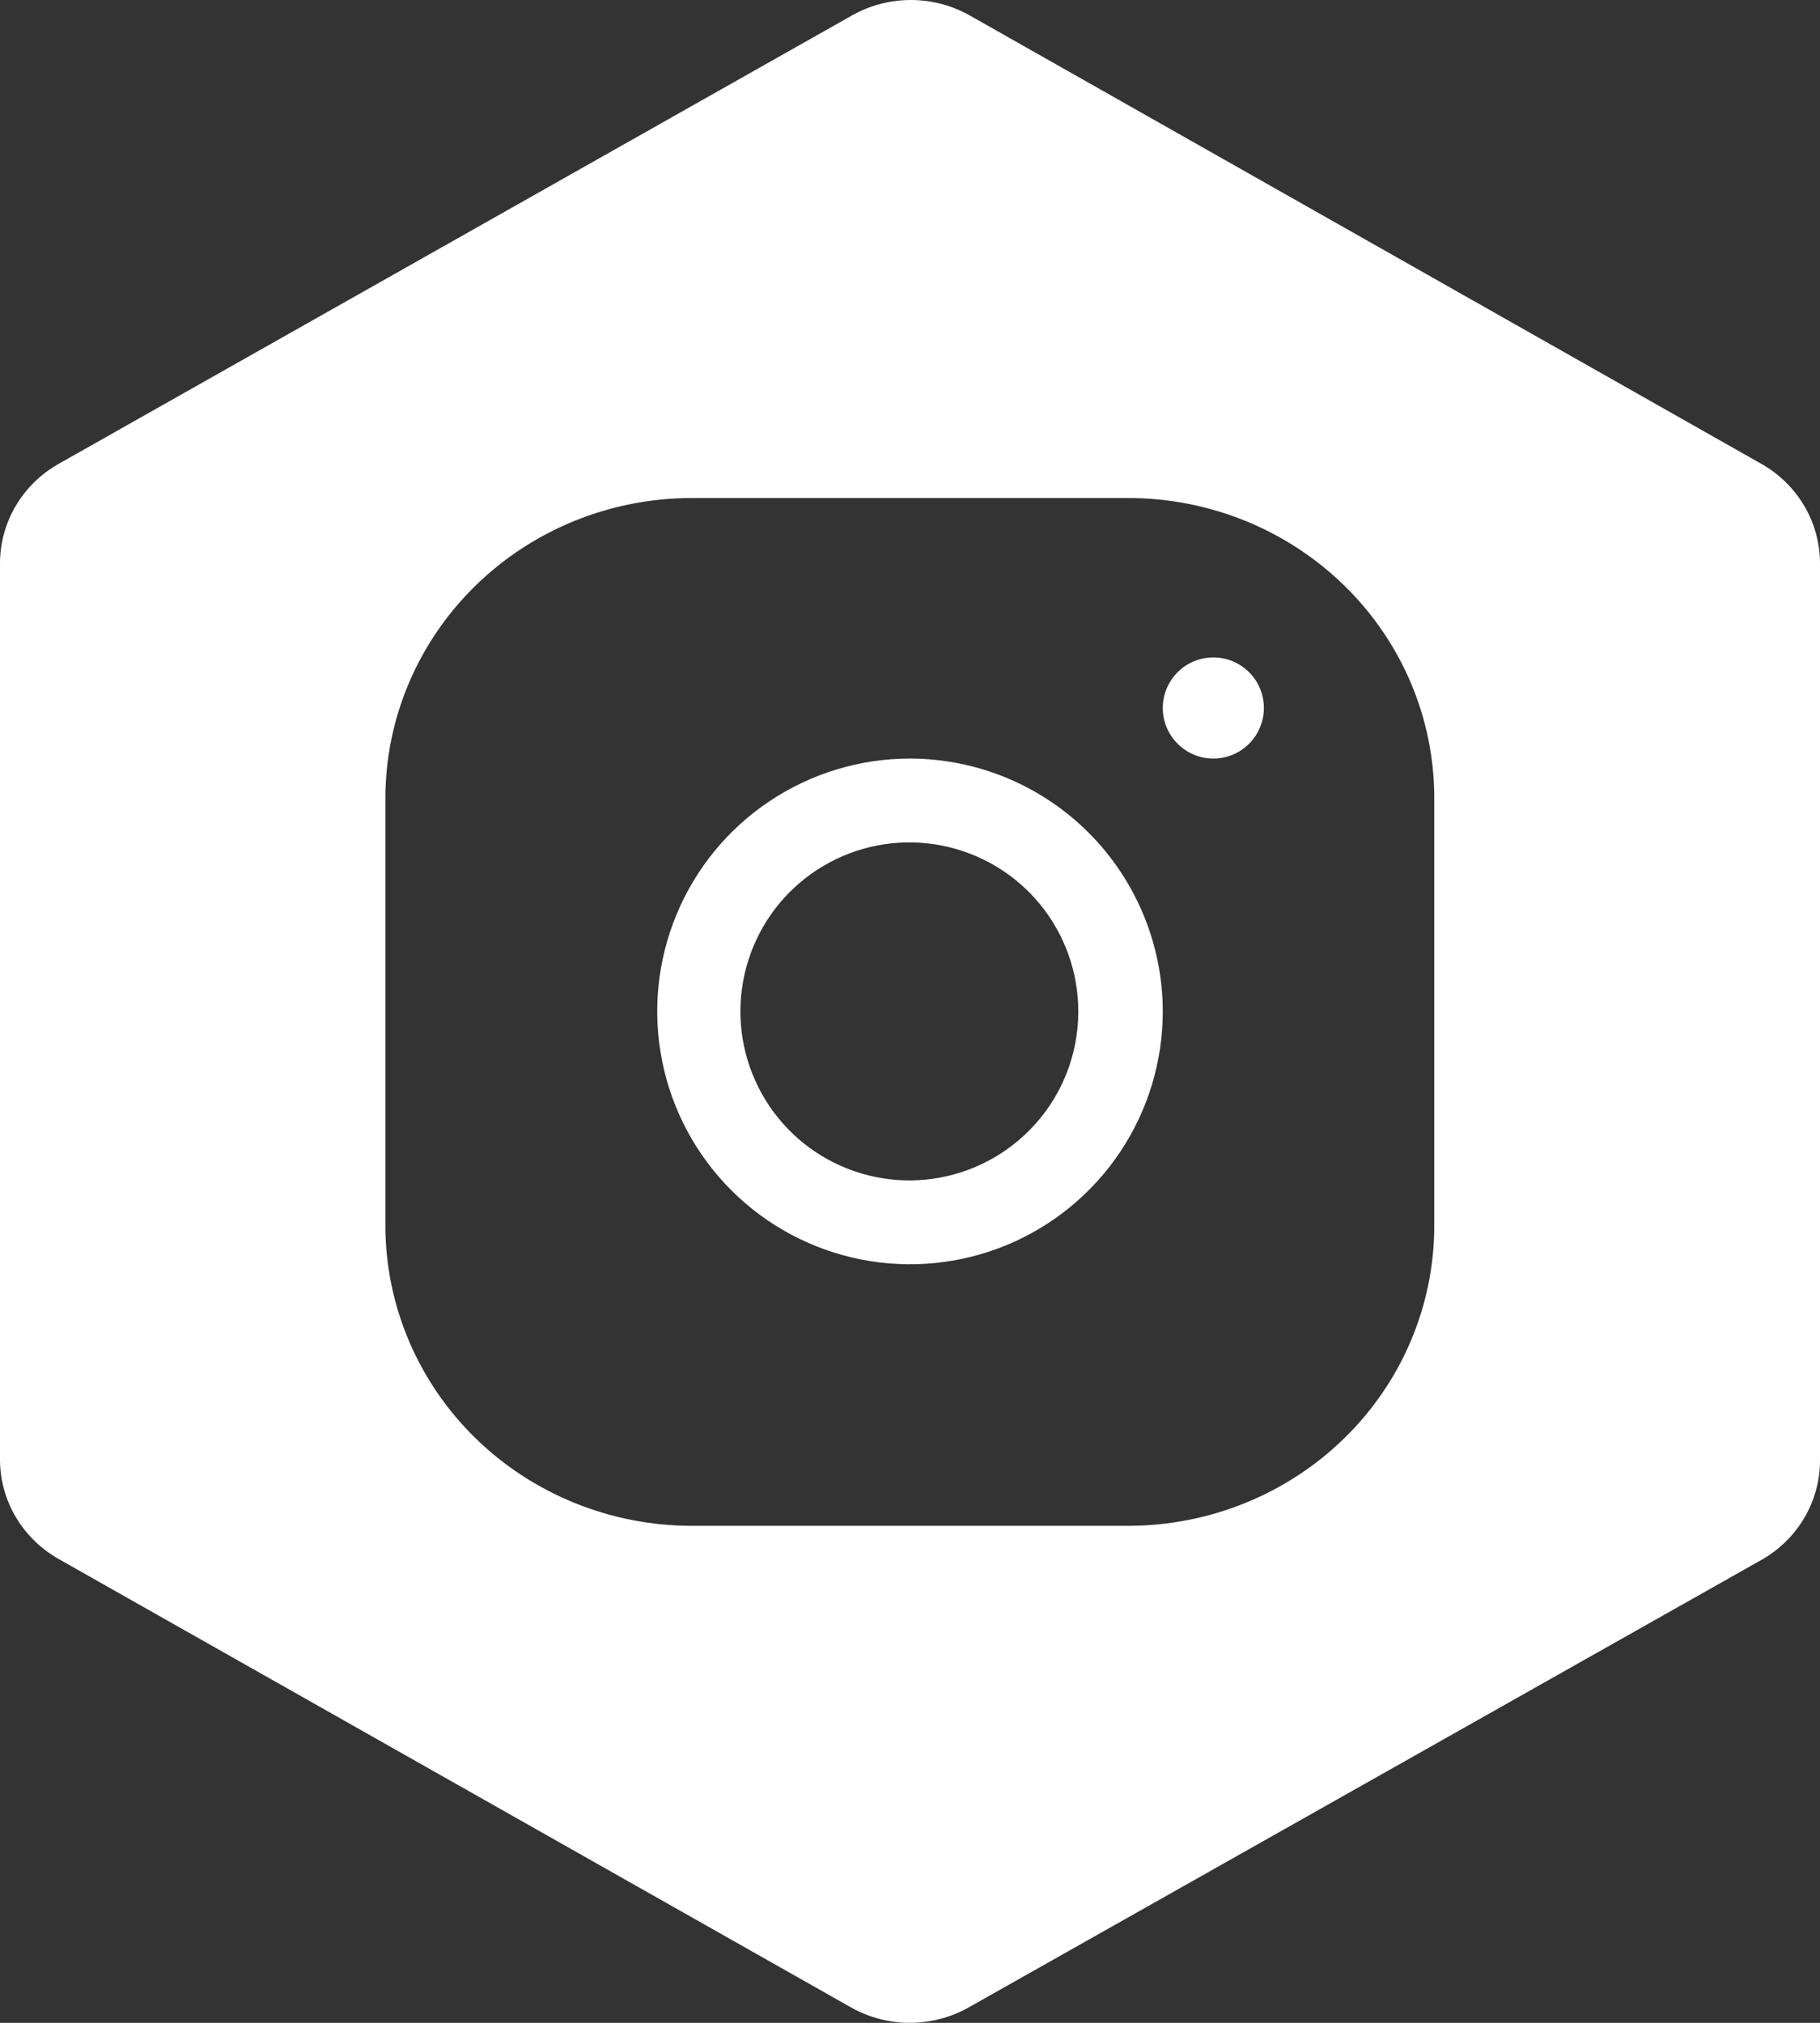<svg width="36" height="40" viewBox="0 0 36 40" fill="none" xmlns="http://www.w3.org/2000/svg">
<rect x="0" y="0" width="36" height="40" fill="#333333" stroke="none"/>
<g clip-path="url(#clip0_1_82629)">
<path d="M17.994 15C17.005 15.001 16.039 15.296 15.217 15.846C14.396 16.396 13.756 17.177 13.379 18.091C13.001 19.005 12.903 20.01 13.097 20.979C13.29 21.949 13.767 22.839 14.467 23.538C15.166 24.236 16.057 24.712 17.027 24.904C17.997 25.097 19.002 24.997 19.915 24.619C20.828 24.24 21.609 23.599 22.158 22.777C22.707 21.955 23 20.989 23 20C22.998 18.673 22.47 17.402 21.531 16.464C20.593 15.527 19.32 15 17.994 15ZM20.353 22.36C19.807 22.907 19.088 23.248 18.319 23.325C17.549 23.402 16.777 23.209 16.133 22.78C15.49 22.351 15.015 21.712 14.79 20.972C14.565 20.232 14.604 19.437 14.899 18.723C15.194 18.008 15.729 17.418 16.411 17.053C17.093 16.688 17.88 16.571 18.638 16.722C19.397 16.873 20.08 17.282 20.57 17.879C21.061 18.477 21.329 19.227 21.329 20C21.329 20.438 21.243 20.872 21.076 21.277C20.909 21.682 20.663 22.05 20.353 22.36Z" fill="white"/>
<path d="M24 13C23.802 13 23.609 13.059 23.444 13.168C23.28 13.278 23.152 13.435 23.076 13.617C23 13.8 22.981 14.001 23.019 14.195C23.058 14.389 23.153 14.567 23.293 14.707C23.433 14.847 23.611 14.942 23.805 14.981C23.999 15.019 24.2 15 24.383 14.924C24.565 14.848 24.722 14.72 24.831 14.556C24.941 14.391 25 14.198 25 14C25 13.735 24.895 13.48 24.707 13.293C24.52 13.105 24.265 13 24 13Z" fill="white"/>
<path d="M34.843 9.174L19.174 0.301C18.821 0.104 18.422 0 18.017 0C17.611 0 17.212 0.104 16.86 0.301L1.157 9.174C0.806 9.373 0.514 9.66 0.311 10.004C0.108 10.348 0.001 10.739 0 11.136L0 28.883C0.004 29.277 0.113 29.664 0.316 30.005C0.519 30.345 0.809 30.628 1.157 30.826L16.84 39.699C17.192 39.896 17.591 40 17.997 40C18.402 40 18.801 39.896 19.154 39.699L34.843 30.845C35.191 30.648 35.481 30.365 35.684 30.024C35.887 29.683 35.996 29.297 36 28.902V11.136C35.999 10.739 35.892 10.348 35.689 10.004C35.486 9.66 35.194 9.373 34.843 9.174ZM28.37 24.239C28.37 25.811 27.733 27.32 26.599 28.432C25.464 29.544 23.926 30.17 22.321 30.172H13.679C12.075 30.17 10.536 29.545 9.401 28.435C8.266 27.324 7.627 25.817 7.623 24.246V15.774C7.627 14.203 8.265 12.698 9.399 11.587C10.533 10.476 12.069 9.851 13.673 9.848H22.321C23.925 9.849 25.462 10.474 26.596 11.585C27.731 12.696 28.369 14.203 28.37 15.774V24.239Z" fill="white"/>
</g>
<defs>
<clipPath id="clip0_1_82629">
<rect width="36" height="40" fill="white"/>
</clipPath>
</defs>
</svg>
